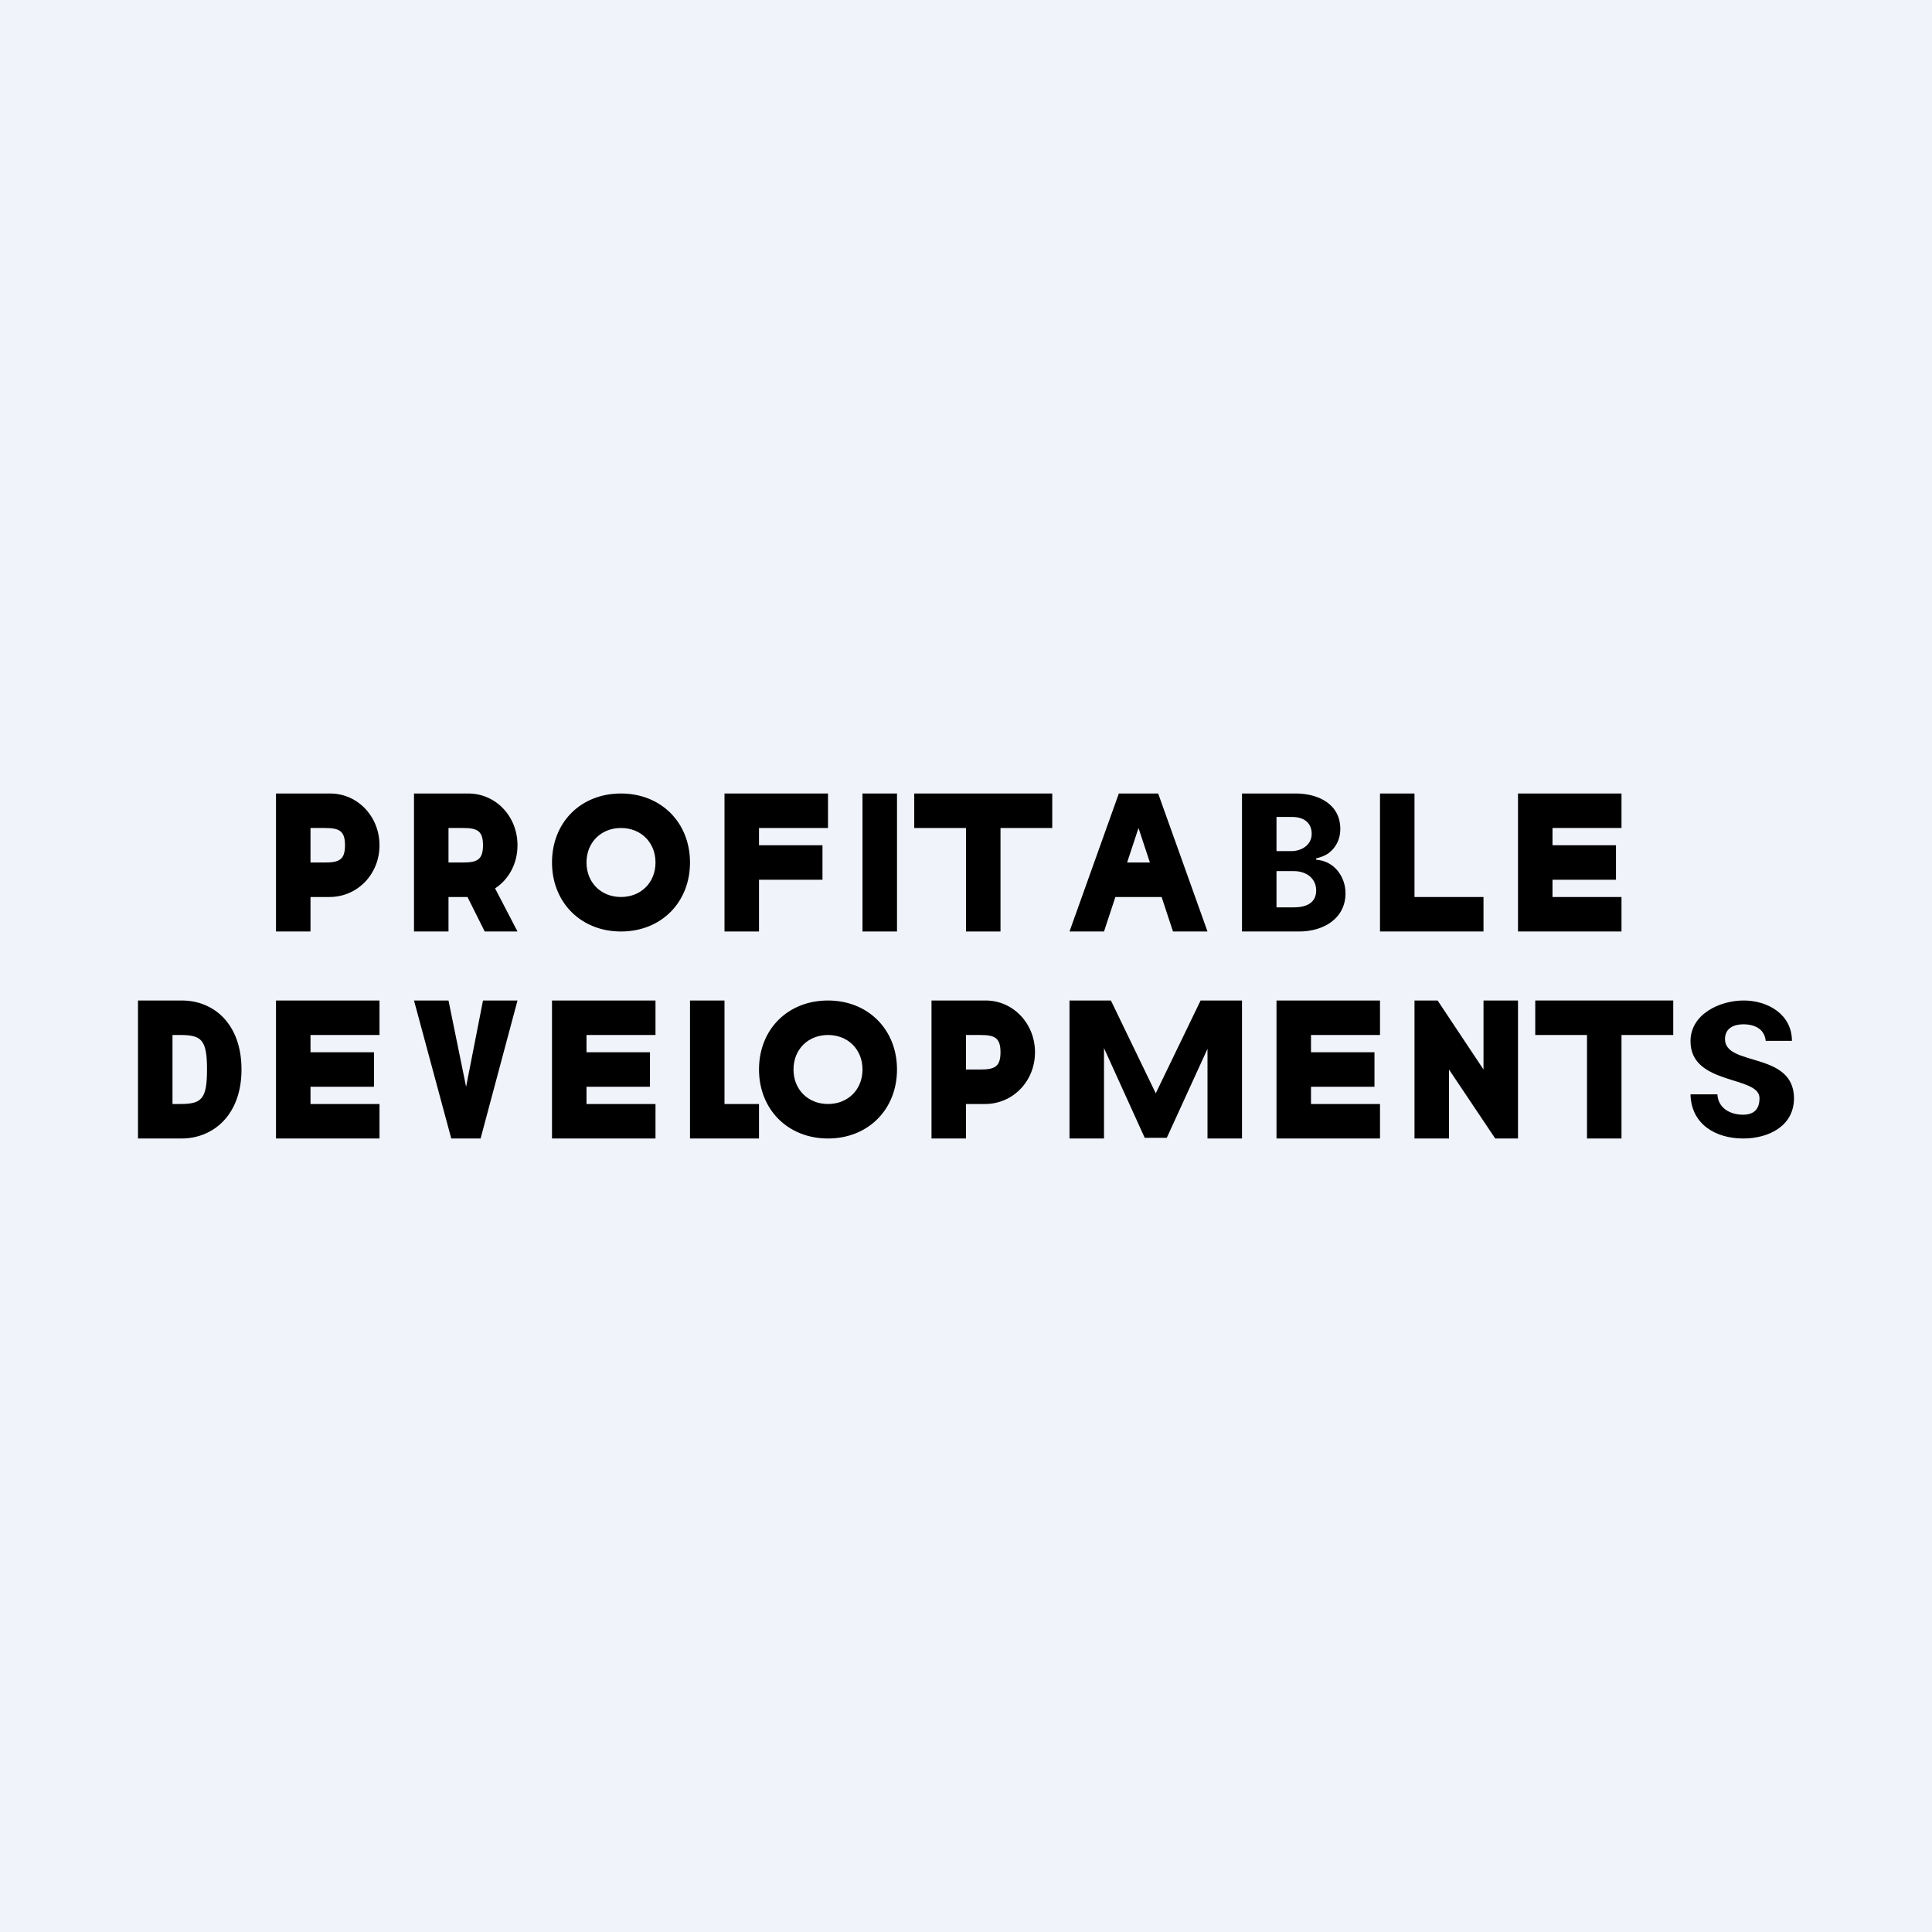 <svg width="56" height="56" viewBox="0 0 56 56" xmlns="http://www.w3.org/2000/svg"><path fill="#F0F3FA" d="M0 0h56v56H0z"/><path d="M8 27v-4h1.57c.8 0 1.43.67 1.43 1.5 0 .84-.64 1.5-1.45 1.5h-1v-1h.86c.41 0 .59-.07.59-.5s-.18-.5-.59-.5H9v3H8ZM27 33v-4h1.57c.8 0 1.43.67 1.43 1.5 0 .84-.64 1.5-1.45 1.5h-1v-1h.86c.41 0 .59-.07.59-.5s-.18-.5-.59-.5H28v3h-1Z"/><path fill-rule="evenodd" d="M12 23v4h1v-1h.55l.5 1H15l-.65-1.25c.4-.26.65-.72.65-1.25 0-.83-.62-1.5-1.43-1.5H12Zm1 2h.41c.41 0 .59-.07.59-.5s-.18-.5-.59-.5H13v1ZM18 27c1.16 0 2-.84 2-2 0-1.16-.84-2-2-2-1.17 0-2 .84-2 2 0 1.16.84 2 2 2Zm0-1c.58 0 1-.42 1-1 0-.58-.42-1-1-1-.58 0-1 .42-1 1 0 .58.42 1 1 1ZM24 33c1.16 0 2-.84 2-2 0-1.16-.84-2-2-2-1.17 0-2 .84-2 2 0 1.16.84 2 2 2Zm0-1c.58 0 1-.42 1-1 0-.58-.42-1-1-1-.58 0-1 .42-1 1 0 .58.42 1 1 1Z"/><path d="M21 27v-4h3v1h-2v.5h1.84v1H22V27h-1ZM26 23v4h-1v-4h1ZM26.5 24v-1h4v1H29v3h-1v-3h-1.5ZM44.5 30v-1h4v1H47v3h-1v-3h-1.5Z"/><path fill-rule="evenodd" d="M31 27h1l.33-1h1.34l.33 1h1l-1.43-4h-1.14L31 27Zm2.33-2L33 24l-.33 1h.66Z"/><path d="M36 27v-4h1.56c.64 0 1.29.3 1.29 1.03 0 .3-.13.54-.34.7-.1.07-.23.12-.36.15v.04c.51.03.85.48.85.97 0 .75-.66 1.11-1.34 1.11H36Zm1-.7h.5c.45 0 .65-.19.65-.49 0-.36-.3-.56-.64-.56H37v1.06Zm0-1.63h.43c.3 0 .59-.18.59-.5 0-.3-.2-.49-.57-.49H37v1ZM40 27v-4h1v3h2v1h-3ZM20 33v-4h1v3h1v1h-2ZM44 27v-4h3v1h-2v.5h1.84v1H45v.5h2v1h-3ZM8 33v-4h3v1H9v.5h1.84v1H9v.5h2v1H8ZM16 33v-4h3v1h-2v.5h1.84v1H17v.5h2v1h-3ZM37 33v-4h3v1h-2v.5h1.84v1H38v.5h2v1h-3ZM5.26 33H4v-4h1.27C6.2 29 7 29.68 7 31c0 1.32-.82 2-1.74 2ZM5 32h.23c.62 0 .77-.15.77-1s-.15-1-.77-1H5v2ZM13 29l.51 2.5L14 29h1l-1.07 4h-.85L12 29h1ZM31 29h1.2l1.3 2.69L34.8 29H36v4h-1v-2.6l-1.18 2.58h-.64L32 30.38V33h-1v-4ZM44 29v4h-.66L42 31v2h-1v-4h.67L43 31v-2h1ZM51.18 30.17c-.03-.3-.26-.48-.65-.48-.27 0-.53.11-.53.43 0 .8 1.99.35 2 1.71 0 .82-.75 1.17-1.47 1.17-.8 0-1.51-.41-1.53-1.28h.78c.02.4.37.59.74.59.29 0 .48-.13.48-.48 0-.66-2-.36-2-1.65 0-.78.84-1.18 1.54-1.18.7 0 1.4.4 1.4 1.17h-.76Z"/></svg>